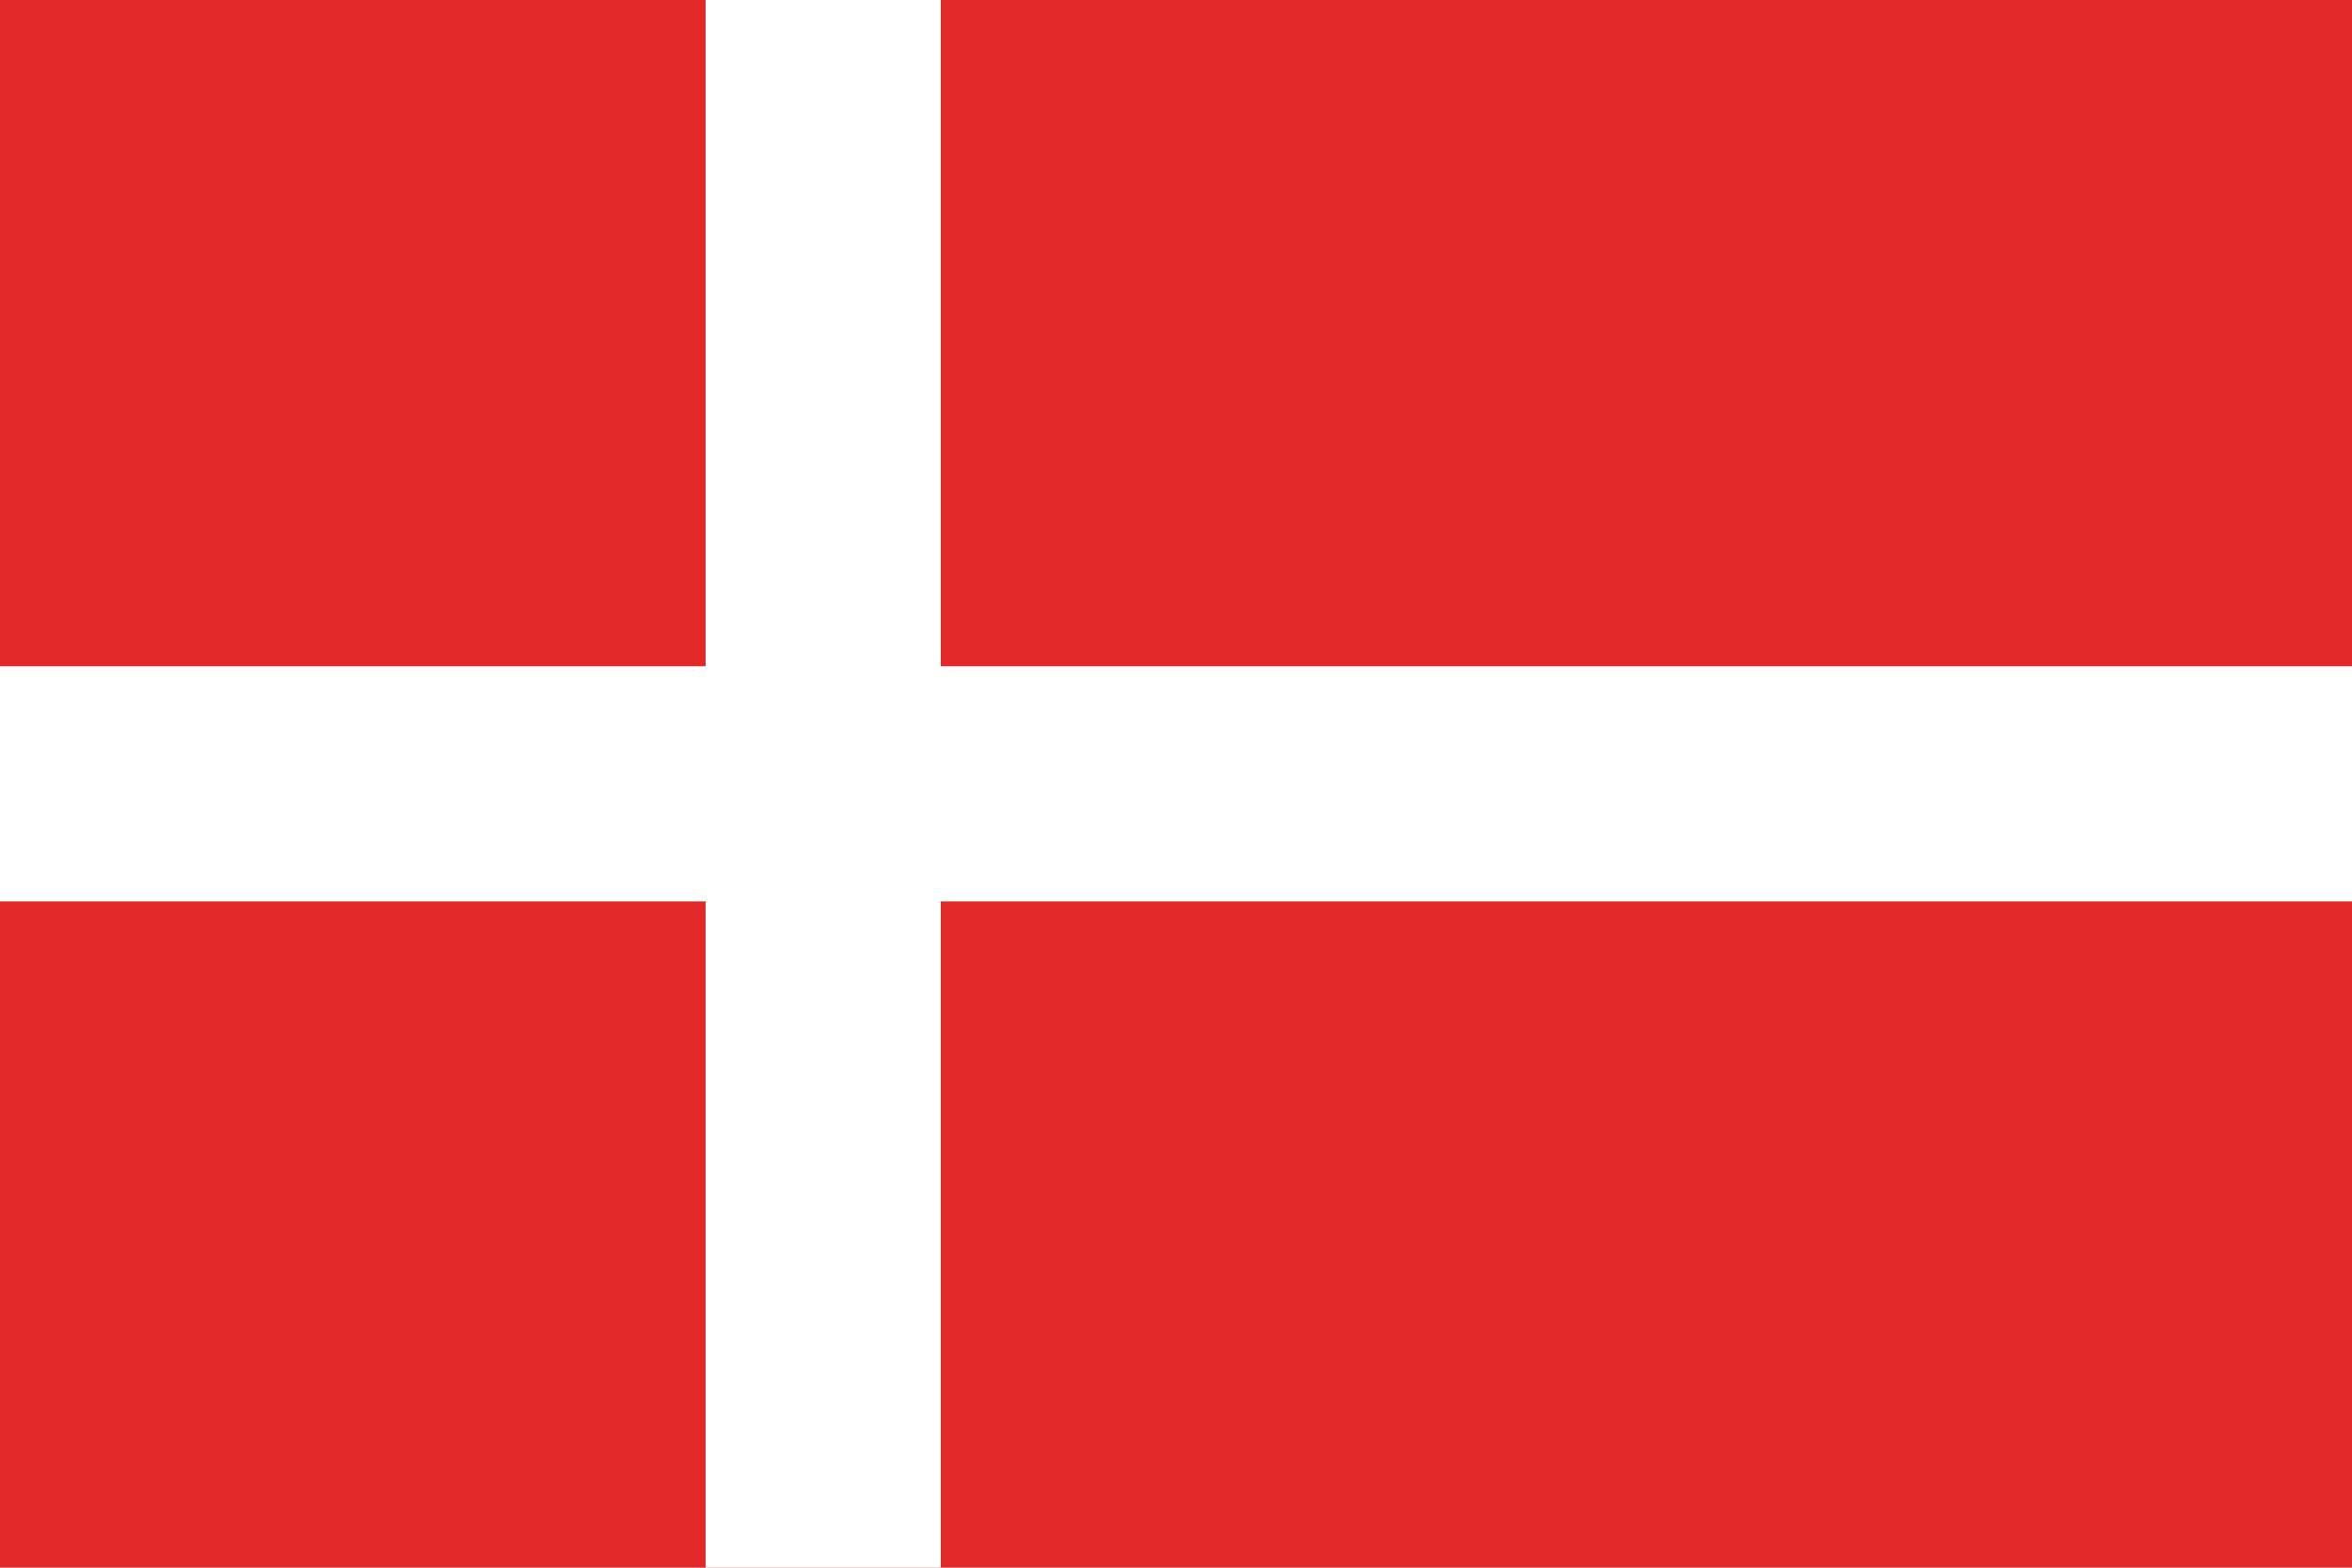 <svg width="60" height="40" viewBox="0 0 60 40" fill="none" xmlns="http://www.w3.org/2000/svg">
<path fill-rule="evenodd" clip-rule="evenodd" d="M0 40H60V0H0V40Z" fill="#E22929"/>
<path fill-rule="evenodd" clip-rule="evenodd" d="M0 23H60V17H0V23Z" fill="white"/>
<path fill-rule="evenodd" clip-rule="evenodd" d="M18 -2.62268e-07L18 40L24 40L24 0L18 -2.62268e-07Z" fill="white"/>
</svg>
